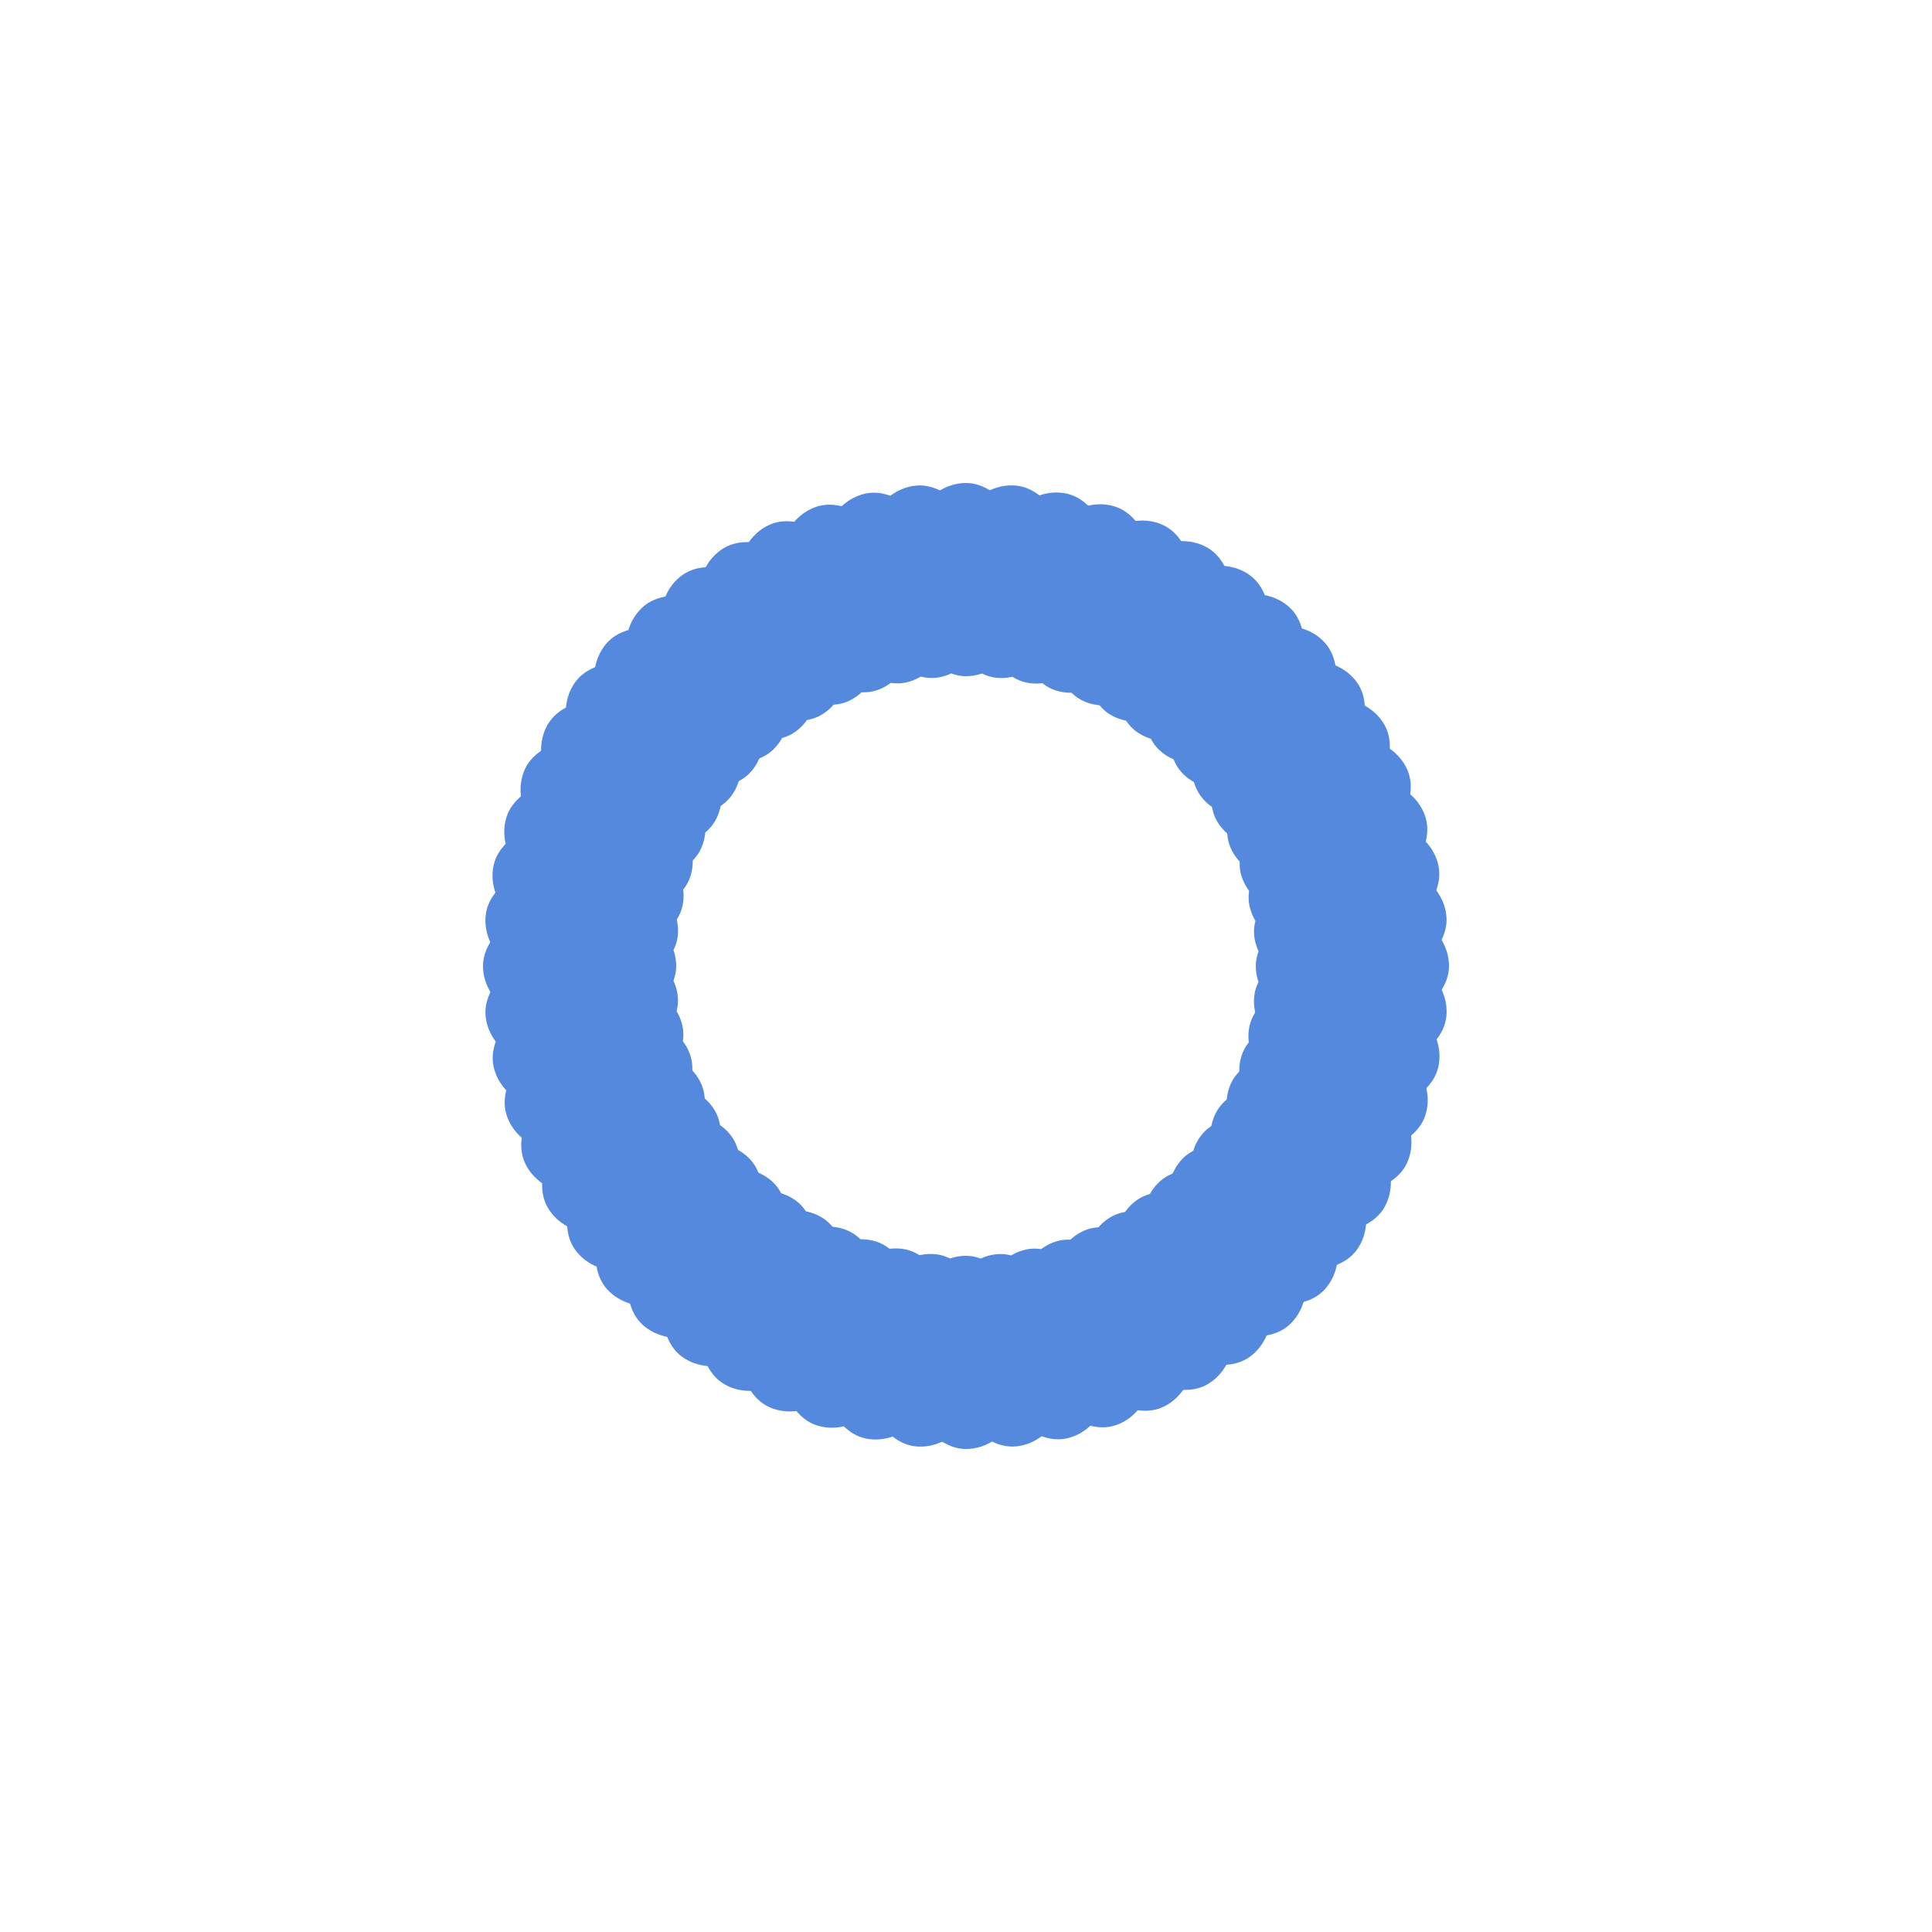 <svg width='162px' height='162px' xmlns="http://www.w3.org/2000/svg" viewBox="0 0 100 100" preserveAspectRatio="xMidYMid" class="uil-default"><rect x="0" y="0" width="100" height="100" fill="none" class="bk"></rect><rect  x='46.5' y='45' width='7' height='10' rx='10' ry='10' fill='#5489de' transform='rotate(0 50 50) translate(0 -20)'>  <animate attributeName='opacity' from='1' to='0' dur='1s' begin='0s' repeatCount='indefinite'/></rect><rect  x='46.5' y='45' width='7' height='10' rx='10' ry='10' fill='#5489de' transform='rotate(6 50 50) translate(0 -20)'>  <animate attributeName='opacity' from='1' to='0' dur='1s' begin='0.017s' repeatCount='indefinite'/></rect><rect  x='46.5' y='45' width='7' height='10' rx='10' ry='10' fill='#5489de' transform='rotate(12 50 50) translate(0 -20)'>  <animate attributeName='opacity' from='1' to='0' dur='1s' begin='0.033s' repeatCount='indefinite'/></rect><rect  x='46.5' y='45' width='7' height='10' rx='10' ry='10' fill='#5489de' transform='rotate(18 50 50) translate(0 -20)'>  <animate attributeName='opacity' from='1' to='0' dur='1s' begin='0.05s' repeatCount='indefinite'/></rect><rect  x='46.5' y='45' width='7' height='10' rx='10' ry='10' fill='#5489de' transform='rotate(24 50 50) translate(0 -20)'>  <animate attributeName='opacity' from='1' to='0' dur='1s' begin='0.067s' repeatCount='indefinite'/></rect><rect  x='46.5' y='45' width='7' height='10' rx='10' ry='10' fill='#5489de' transform='rotate(30 50 50) translate(0 -20)'>  <animate attributeName='opacity' from='1' to='0' dur='1s' begin='0.083s' repeatCount='indefinite'/></rect><rect  x='46.5' y='45' width='7' height='10' rx='10' ry='10' fill='#5489de' transform='rotate(36 50 50) translate(0 -20)'>  <animate attributeName='opacity' from='1' to='0' dur='1s' begin='0.1s' repeatCount='indefinite'/></rect><rect  x='46.5' y='45' width='7' height='10' rx='10' ry='10' fill='#5489de' transform='rotate(42 50 50) translate(0 -20)'>  <animate attributeName='opacity' from='1' to='0' dur='1s' begin='0.117s' repeatCount='indefinite'/></rect><rect  x='46.5' y='45' width='7' height='10' rx='10' ry='10' fill='#5489de' transform='rotate(48 50 50) translate(0 -20)'>  <animate attributeName='opacity' from='1' to='0' dur='1s' begin='0.133s' repeatCount='indefinite'/></rect><rect  x='46.5' y='45' width='7' height='10' rx='10' ry='10' fill='#5489de' transform='rotate(54 50 50) translate(0 -20)'>  <animate attributeName='opacity' from='1' to='0' dur='1s' begin='0.15s' repeatCount='indefinite'/></rect><rect  x='46.5' y='45' width='7' height='10' rx='10' ry='10' fill='#5489de' transform='rotate(60 50 50) translate(0 -20)'>  <animate attributeName='opacity' from='1' to='0' dur='1s' begin='0.167s' repeatCount='indefinite'/></rect><rect  x='46.5' y='45' width='7' height='10' rx='10' ry='10' fill='#5489de' transform='rotate(66 50 50) translate(0 -20)'>  <animate attributeName='opacity' from='1' to='0' dur='1s' begin='0.183s' repeatCount='indefinite'/></rect><rect  x='46.5' y='45' width='7' height='10' rx='10' ry='10' fill='#5489de' transform='rotate(72 50 50) translate(0 -20)'>  <animate attributeName='opacity' from='1' to='0' dur='1s' begin='0.2s' repeatCount='indefinite'/></rect><rect  x='46.5' y='45' width='7' height='10' rx='10' ry='10' fill='#5489de' transform='rotate(78 50 50) translate(0 -20)'>  <animate attributeName='opacity' from='1' to='0' dur='1s' begin='0.217s' repeatCount='indefinite'/></rect><rect  x='46.5' y='45' width='7' height='10' rx='10' ry='10' fill='#5489de' transform='rotate(84 50 50) translate(0 -20)'>  <animate attributeName='opacity' from='1' to='0' dur='1s' begin='0.233s' repeatCount='indefinite'/></rect><rect  x='46.5' y='45' width='7' height='10' rx='10' ry='10' fill='#5489de' transform='rotate(90 50 50) translate(0 -20)'>  <animate attributeName='opacity' from='1' to='0' dur='1s' begin='0.25s' repeatCount='indefinite'/></rect><rect  x='46.5' y='45' width='7' height='10' rx='10' ry='10' fill='#5489de' transform='rotate(96 50 50) translate(0 -20)'>  <animate attributeName='opacity' from='1' to='0' dur='1s' begin='0.267s' repeatCount='indefinite'/></rect><rect  x='46.5' y='45' width='7' height='10' rx='10' ry='10' fill='#5489de' transform='rotate(102 50 50) translate(0 -20)'>  <animate attributeName='opacity' from='1' to='0' dur='1s' begin='0.283s' repeatCount='indefinite'/></rect><rect  x='46.5' y='45' width='7' height='10' rx='10' ry='10' fill='#5489de' transform='rotate(108 50 50) translate(0 -20)'>  <animate attributeName='opacity' from='1' to='0' dur='1s' begin='0.3s' repeatCount='indefinite'/></rect><rect  x='46.5' y='45' width='7' height='10' rx='10' ry='10' fill='#5489de' transform='rotate(114 50 50) translate(0 -20)'>  <animate attributeName='opacity' from='1' to='0' dur='1s' begin='0.317s' repeatCount='indefinite'/></rect><rect  x='46.5' y='45' width='7' height='10' rx='10' ry='10' fill='#5489de' transform='rotate(120 50 50) translate(0 -20)'>  <animate attributeName='opacity' from='1' to='0' dur='1s' begin='0.333s' repeatCount='indefinite'/></rect><rect  x='46.5' y='45' width='7' height='10' rx='10' ry='10' fill='#5489de' transform='rotate(126 50 50) translate(0 -20)'>  <animate attributeName='opacity' from='1' to='0' dur='1s' begin='0.35s' repeatCount='indefinite'/></rect><rect  x='46.5' y='45' width='7' height='10' rx='10' ry='10' fill='#5489de' transform='rotate(132 50 50) translate(0 -20)'>  <animate attributeName='opacity' from='1' to='0' dur='1s' begin='0.367s' repeatCount='indefinite'/></rect><rect  x='46.5' y='45' width='7' height='10' rx='10' ry='10' fill='#5489de' transform='rotate(138 50 50) translate(0 -20)'>  <animate attributeName='opacity' from='1' to='0' dur='1s' begin='0.383s' repeatCount='indefinite'/></rect><rect  x='46.5' y='45' width='7' height='10' rx='10' ry='10' fill='#5489de' transform='rotate(144 50 50) translate(0 -20)'>  <animate attributeName='opacity' from='1' to='0' dur='1s' begin='0.4s' repeatCount='indefinite'/></rect><rect  x='46.5' y='45' width='7' height='10' rx='10' ry='10' fill='#5489de' transform='rotate(150 50 50) translate(0 -20)'>  <animate attributeName='opacity' from='1' to='0' dur='1s' begin='0.417s' repeatCount='indefinite'/></rect><rect  x='46.5' y='45' width='7' height='10' rx='10' ry='10' fill='#5489de' transform='rotate(156 50 50) translate(0 -20)'>  <animate attributeName='opacity' from='1' to='0' dur='1s' begin='0.433s' repeatCount='indefinite'/></rect><rect  x='46.5' y='45' width='7' height='10' rx='10' ry='10' fill='#5489de' transform='rotate(162 50 50) translate(0 -20)'>  <animate attributeName='opacity' from='1' to='0' dur='1s' begin='0.45s' repeatCount='indefinite'/></rect><rect  x='46.5' y='45' width='7' height='10' rx='10' ry='10' fill='#5489de' transform='rotate(168 50 50) translate(0 -20)'>  <animate attributeName='opacity' from='1' to='0' dur='1s' begin='0.467s' repeatCount='indefinite'/></rect><rect  x='46.5' y='45' width='7' height='10' rx='10' ry='10' fill='#5489de' transform='rotate(174 50 50) translate(0 -20)'>  <animate attributeName='opacity' from='1' to='0' dur='1s' begin='0.483s' repeatCount='indefinite'/></rect><rect  x='46.5' y='45' width='7' height='10' rx='10' ry='10' fill='#5489de' transform='rotate(180 50 50) translate(0 -20)'>  <animate attributeName='opacity' from='1' to='0' dur='1s' begin='0.5s' repeatCount='indefinite'/></rect><rect  x='46.5' y='45' width='7' height='10' rx='10' ry='10' fill='#5489de' transform='rotate(186 50 50) translate(0 -20)'>  <animate attributeName='opacity' from='1' to='0' dur='1s' begin='0.517s' repeatCount='indefinite'/></rect><rect  x='46.5' y='45' width='7' height='10' rx='10' ry='10' fill='#5489de' transform='rotate(192 50 50) translate(0 -20)'>  <animate attributeName='opacity' from='1' to='0' dur='1s' begin='0.533s' repeatCount='indefinite'/></rect><rect  x='46.5' y='45' width='7' height='10' rx='10' ry='10' fill='#5489de' transform='rotate(198 50 50) translate(0 -20)'>  <animate attributeName='opacity' from='1' to='0' dur='1s' begin='0.55s' repeatCount='indefinite'/></rect><rect  x='46.5' y='45' width='7' height='10' rx='10' ry='10' fill='#5489de' transform='rotate(204 50 50) translate(0 -20)'>  <animate attributeName='opacity' from='1' to='0' dur='1s' begin='0.567s' repeatCount='indefinite'/></rect><rect  x='46.5' y='45' width='7' height='10' rx='10' ry='10' fill='#5489de' transform='rotate(210 50 50) translate(0 -20)'>  <animate attributeName='opacity' from='1' to='0' dur='1s' begin='0.583s' repeatCount='indefinite'/></rect><rect  x='46.5' y='45' width='7' height='10' rx='10' ry='10' fill='#5489de' transform='rotate(216 50 50) translate(0 -20)'>  <animate attributeName='opacity' from='1' to='0' dur='1s' begin='0.6s' repeatCount='indefinite'/></rect><rect  x='46.5' y='45' width='7' height='10' rx='10' ry='10' fill='#5489de' transform='rotate(222 50 50) translate(0 -20)'>  <animate attributeName='opacity' from='1' to='0' dur='1s' begin='0.617s' repeatCount='indefinite'/></rect><rect  x='46.5' y='45' width='7' height='10' rx='10' ry='10' fill='#5489de' transform='rotate(228 50 50) translate(0 -20)'>  <animate attributeName='opacity' from='1' to='0' dur='1s' begin='0.633s' repeatCount='indefinite'/></rect><rect  x='46.5' y='45' width='7' height='10' rx='10' ry='10' fill='#5489de' transform='rotate(234 50 50) translate(0 -20)'>  <animate attributeName='opacity' from='1' to='0' dur='1s' begin='0.65s' repeatCount='indefinite'/></rect><rect  x='46.5' y='45' width='7' height='10' rx='10' ry='10' fill='#5489de' transform='rotate(240 50 50) translate(0 -20)'>  <animate attributeName='opacity' from='1' to='0' dur='1s' begin='0.667s' repeatCount='indefinite'/></rect><rect  x='46.5' y='45' width='7' height='10' rx='10' ry='10' fill='#5489de' transform='rotate(246 50 50) translate(0 -20)'>  <animate attributeName='opacity' from='1' to='0' dur='1s' begin='0.683s' repeatCount='indefinite'/></rect><rect  x='46.5' y='45' width='7' height='10' rx='10' ry='10' fill='#5489de' transform='rotate(252 50 50) translate(0 -20)'>  <animate attributeName='opacity' from='1' to='0' dur='1s' begin='0.7s' repeatCount='indefinite'/></rect><rect  x='46.5' y='45' width='7' height='10' rx='10' ry='10' fill='#5489de' transform='rotate(258 50 50) translate(0 -20)'>  <animate attributeName='opacity' from='1' to='0' dur='1s' begin='0.717s' repeatCount='indefinite'/></rect><rect  x='46.5' y='45' width='7' height='10' rx='10' ry='10' fill='#5489de' transform='rotate(264 50 50) translate(0 -20)'>  <animate attributeName='opacity' from='1' to='0' dur='1s' begin='0.733s' repeatCount='indefinite'/></rect><rect  x='46.5' y='45' width='7' height='10' rx='10' ry='10' fill='#5489de' transform='rotate(270 50 50) translate(0 -20)'>  <animate attributeName='opacity' from='1' to='0' dur='1s' begin='0.75s' repeatCount='indefinite'/></rect><rect  x='46.5' y='45' width='7' height='10' rx='10' ry='10' fill='#5489de' transform='rotate(276 50 50) translate(0 -20)'>  <animate attributeName='opacity' from='1' to='0' dur='1s' begin='0.767s' repeatCount='indefinite'/></rect><rect  x='46.5' y='45' width='7' height='10' rx='10' ry='10' fill='#5489de' transform='rotate(282 50 50) translate(0 -20)'>  <animate attributeName='opacity' from='1' to='0' dur='1s' begin='0.783s' repeatCount='indefinite'/></rect><rect  x='46.5' y='45' width='7' height='10' rx='10' ry='10' fill='#5489de' transform='rotate(288 50 50) translate(0 -20)'>  <animate attributeName='opacity' from='1' to='0' dur='1s' begin='0.8s' repeatCount='indefinite'/></rect><rect  x='46.5' y='45' width='7' height='10' rx='10' ry='10' fill='#5489de' transform='rotate(294 50 50) translate(0 -20)'>  <animate attributeName='opacity' from='1' to='0' dur='1s' begin='0.817s' repeatCount='indefinite'/></rect><rect  x='46.5' y='45' width='7' height='10' rx='10' ry='10' fill='#5489de' transform='rotate(300 50 50) translate(0 -20)'>  <animate attributeName='opacity' from='1' to='0' dur='1s' begin='0.833s' repeatCount='indefinite'/></rect><rect  x='46.5' y='45' width='7' height='10' rx='10' ry='10' fill='#5489de' transform='rotate(306 50 50) translate(0 -20)'>  <animate attributeName='opacity' from='1' to='0' dur='1s' begin='0.85s' repeatCount='indefinite'/></rect><rect  x='46.5' y='45' width='7' height='10' rx='10' ry='10' fill='#5489de' transform='rotate(312 50 50) translate(0 -20)'>  <animate attributeName='opacity' from='1' to='0' dur='1s' begin='0.867s' repeatCount='indefinite'/></rect><rect  x='46.5' y='45' width='7' height='10' rx='10' ry='10' fill='#5489de' transform='rotate(318 50 50) translate(0 -20)'>  <animate attributeName='opacity' from='1' to='0' dur='1s' begin='0.883s' repeatCount='indefinite'/></rect><rect  x='46.5' y='45' width='7' height='10' rx='10' ry='10' fill='#5489de' transform='rotate(324 50 50) translate(0 -20)'>  <animate attributeName='opacity' from='1' to='0' dur='1s' begin='0.9s' repeatCount='indefinite'/></rect><rect  x='46.5' y='45' width='7' height='10' rx='10' ry='10' fill='#5489de' transform='rotate(330 50 50) translate(0 -20)'>  <animate attributeName='opacity' from='1' to='0' dur='1s' begin='0.917s' repeatCount='indefinite'/></rect><rect  x='46.5' y='45' width='7' height='10' rx='10' ry='10' fill='#5489de' transform='rotate(336 50 50) translate(0 -20)'>  <animate attributeName='opacity' from='1' to='0' dur='1s' begin='0.933s' repeatCount='indefinite'/></rect><rect  x='46.5' y='45' width='7' height='10' rx='10' ry='10' fill='#5489de' transform='rotate(342 50 50) translate(0 -20)'>  <animate attributeName='opacity' from='1' to='0' dur='1s' begin='0.95s' repeatCount='indefinite'/></rect><rect  x='46.5' y='45' width='7' height='10' rx='10' ry='10' fill='#5489de' transform='rotate(348 50 50) translate(0 -20)'>  <animate attributeName='opacity' from='1' to='0' dur='1s' begin='0.967s' repeatCount='indefinite'/></rect><rect  x='46.5' y='45' width='7' height='10' rx='10' ry='10' fill='#5489de' transform='rotate(354 50 50) translate(0 -20)'>  <animate attributeName='opacity' from='1' to='0' dur='1s' begin='0.983s' repeatCount='indefinite'/></rect></svg>